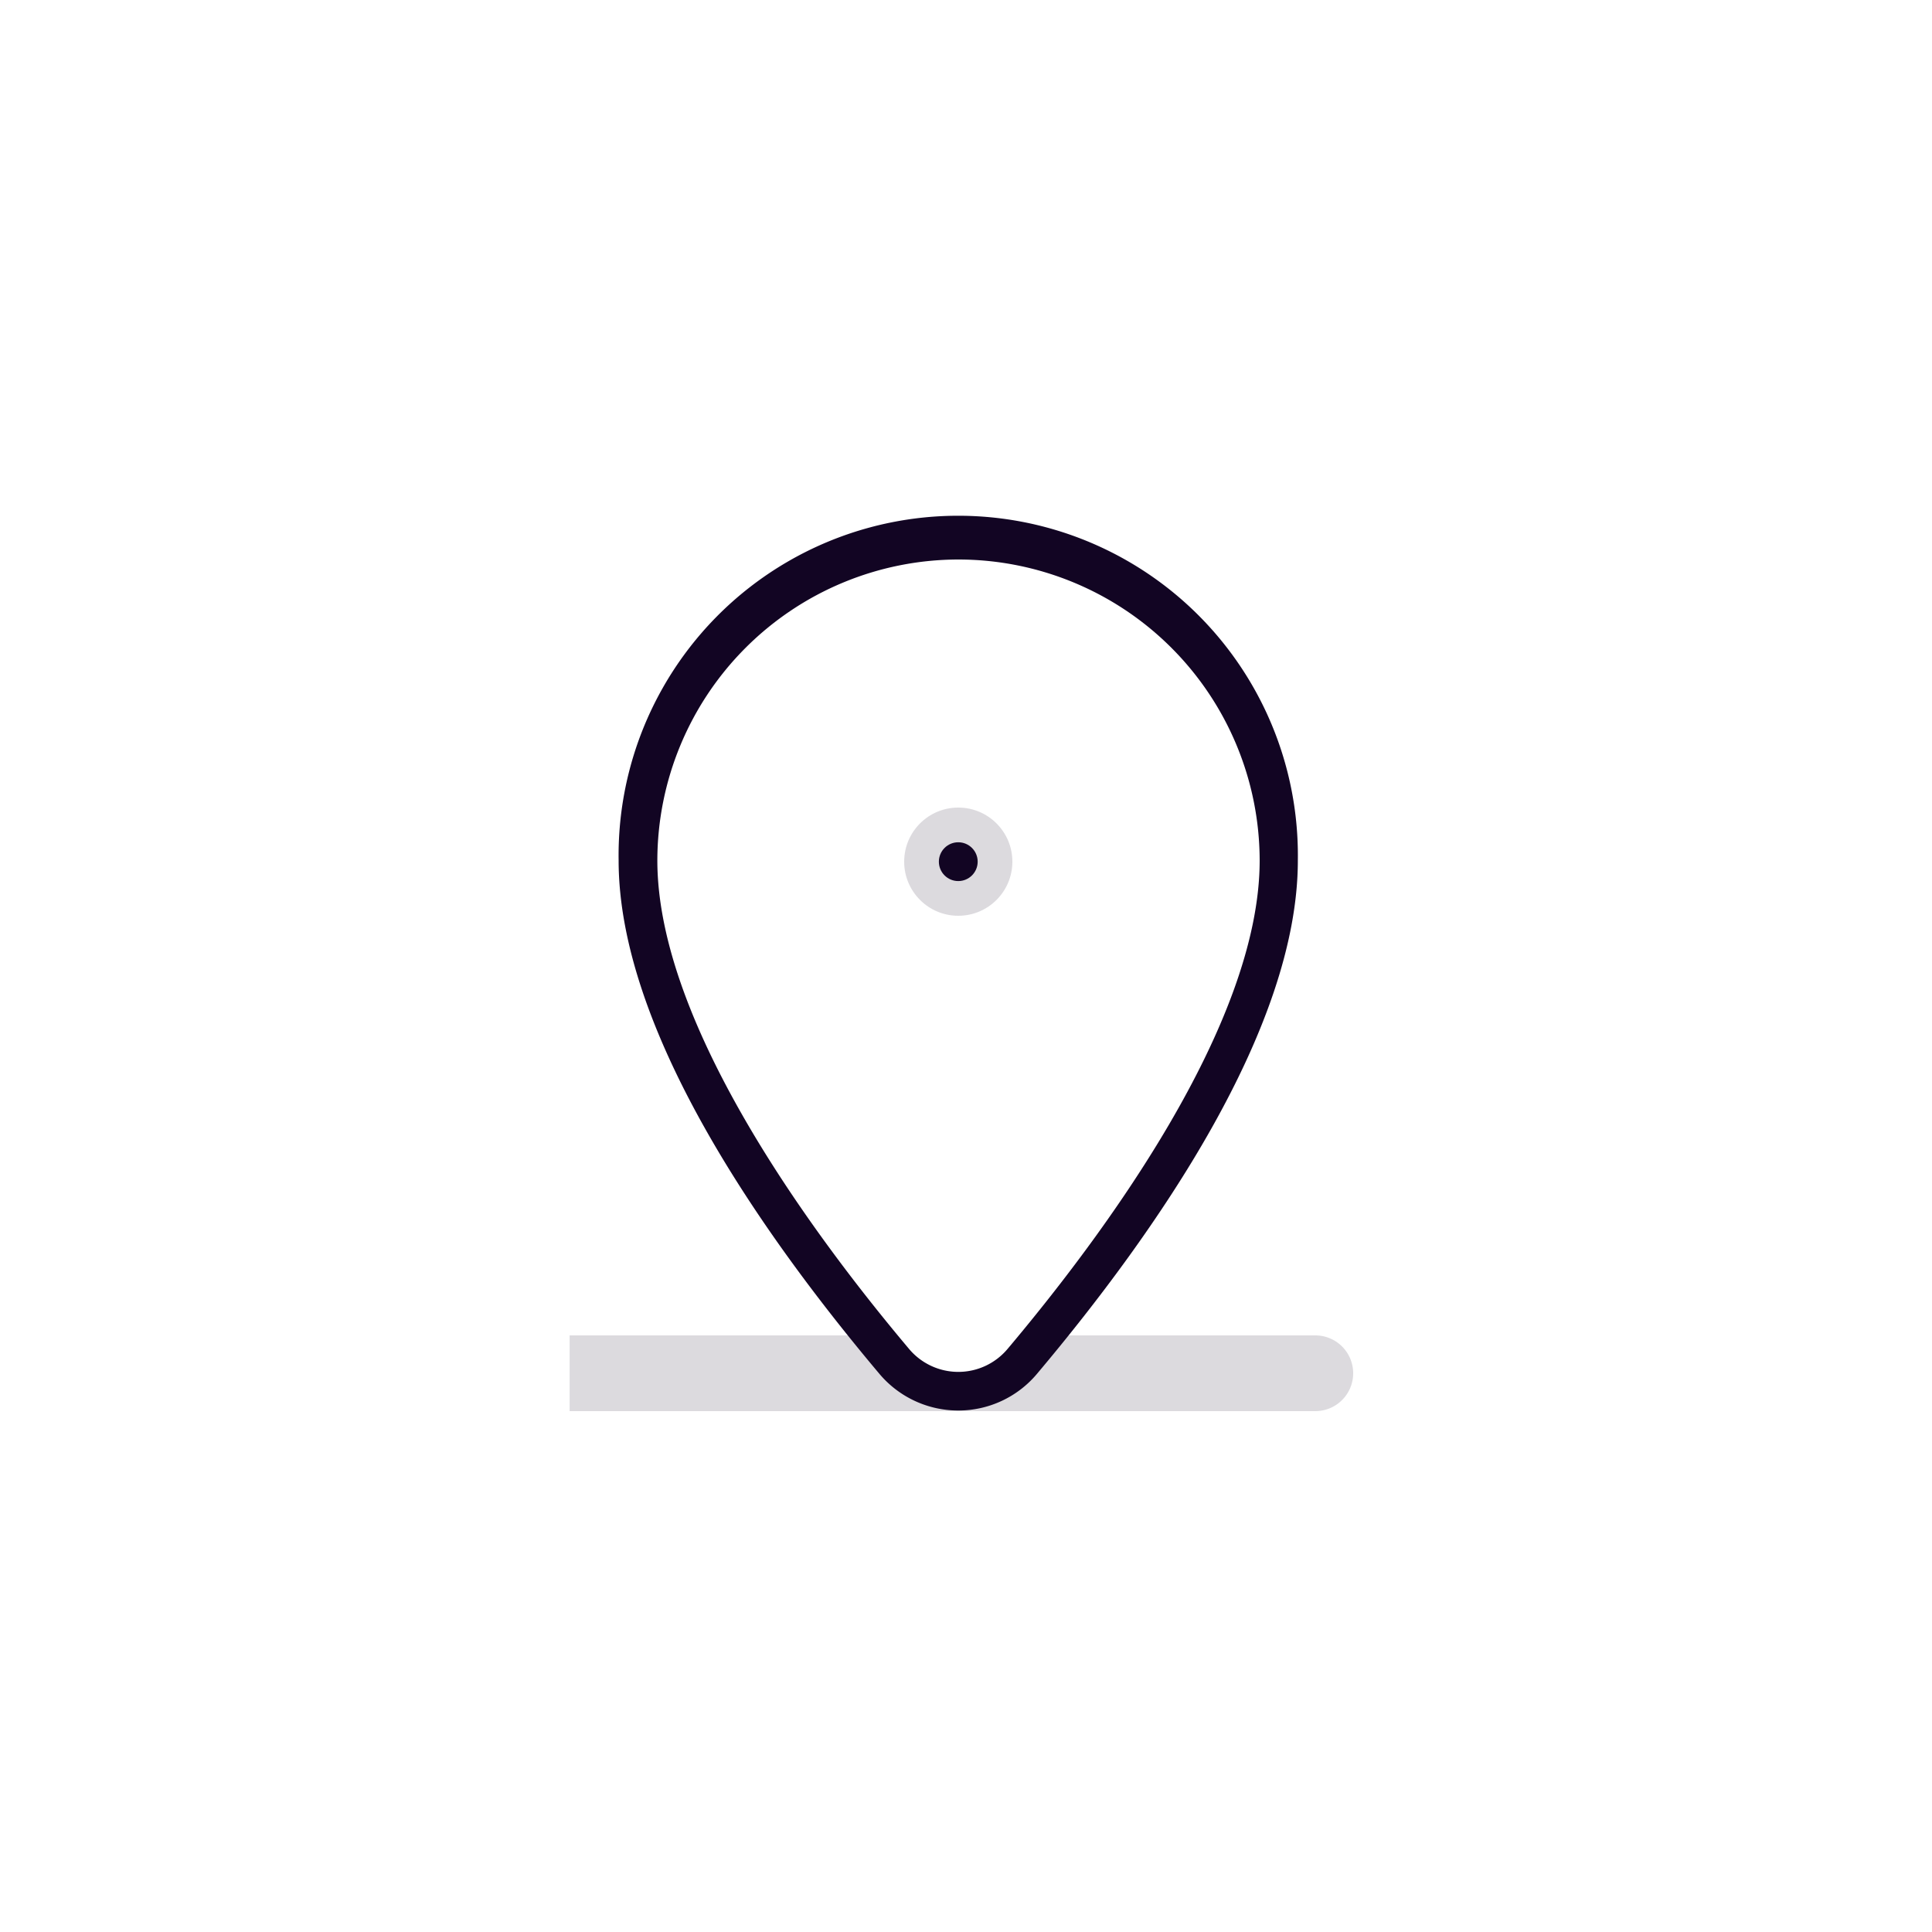 <?xml version="1.0" encoding="UTF-8"?> <svg xmlns="http://www.w3.org/2000/svg" id="Logos" viewBox="0 0 250 250"><defs><style>.cls-1{fill:#120523;}.cls-2{opacity:0.15;}</style></defs><path class="cls-1" d="M124,182.52a13.33,13.33,0,0,1-10.2-4.74c-15.39-18.27-33.75-44.63-33.75-66.43a43.95,43.95,0,1,1,87.89,0c0,21.8-18.36,48.15-33.76,66.43A13.28,13.28,0,0,1,124,182.52ZM124,72.4a39,39,0,0,0-38.94,38.95c0,21.36,20.41,48.77,32.58,63.21a8.32,8.32,0,0,0,12.73,0C142.54,160.12,163,132.71,163,111.35A39,39,0,0,0,124,72.4Z"></path><g class="cls-2"><circle class="cls-1" cx="124" cy="111.5" r="7"></circle></g><g class="cls-2"><path class="cls-1" d="M170.2,172.8h-35l-11.35,6.51L114,172.8H73.71v9.8H170.2a4.9,4.9,0,0,0,4.9-4.9h0A4.9,4.9,0,0,0,170.2,172.8Z"></path></g><circle class="cls-1" cx="124" cy="111.5" r="2.51"></circle></svg> 
